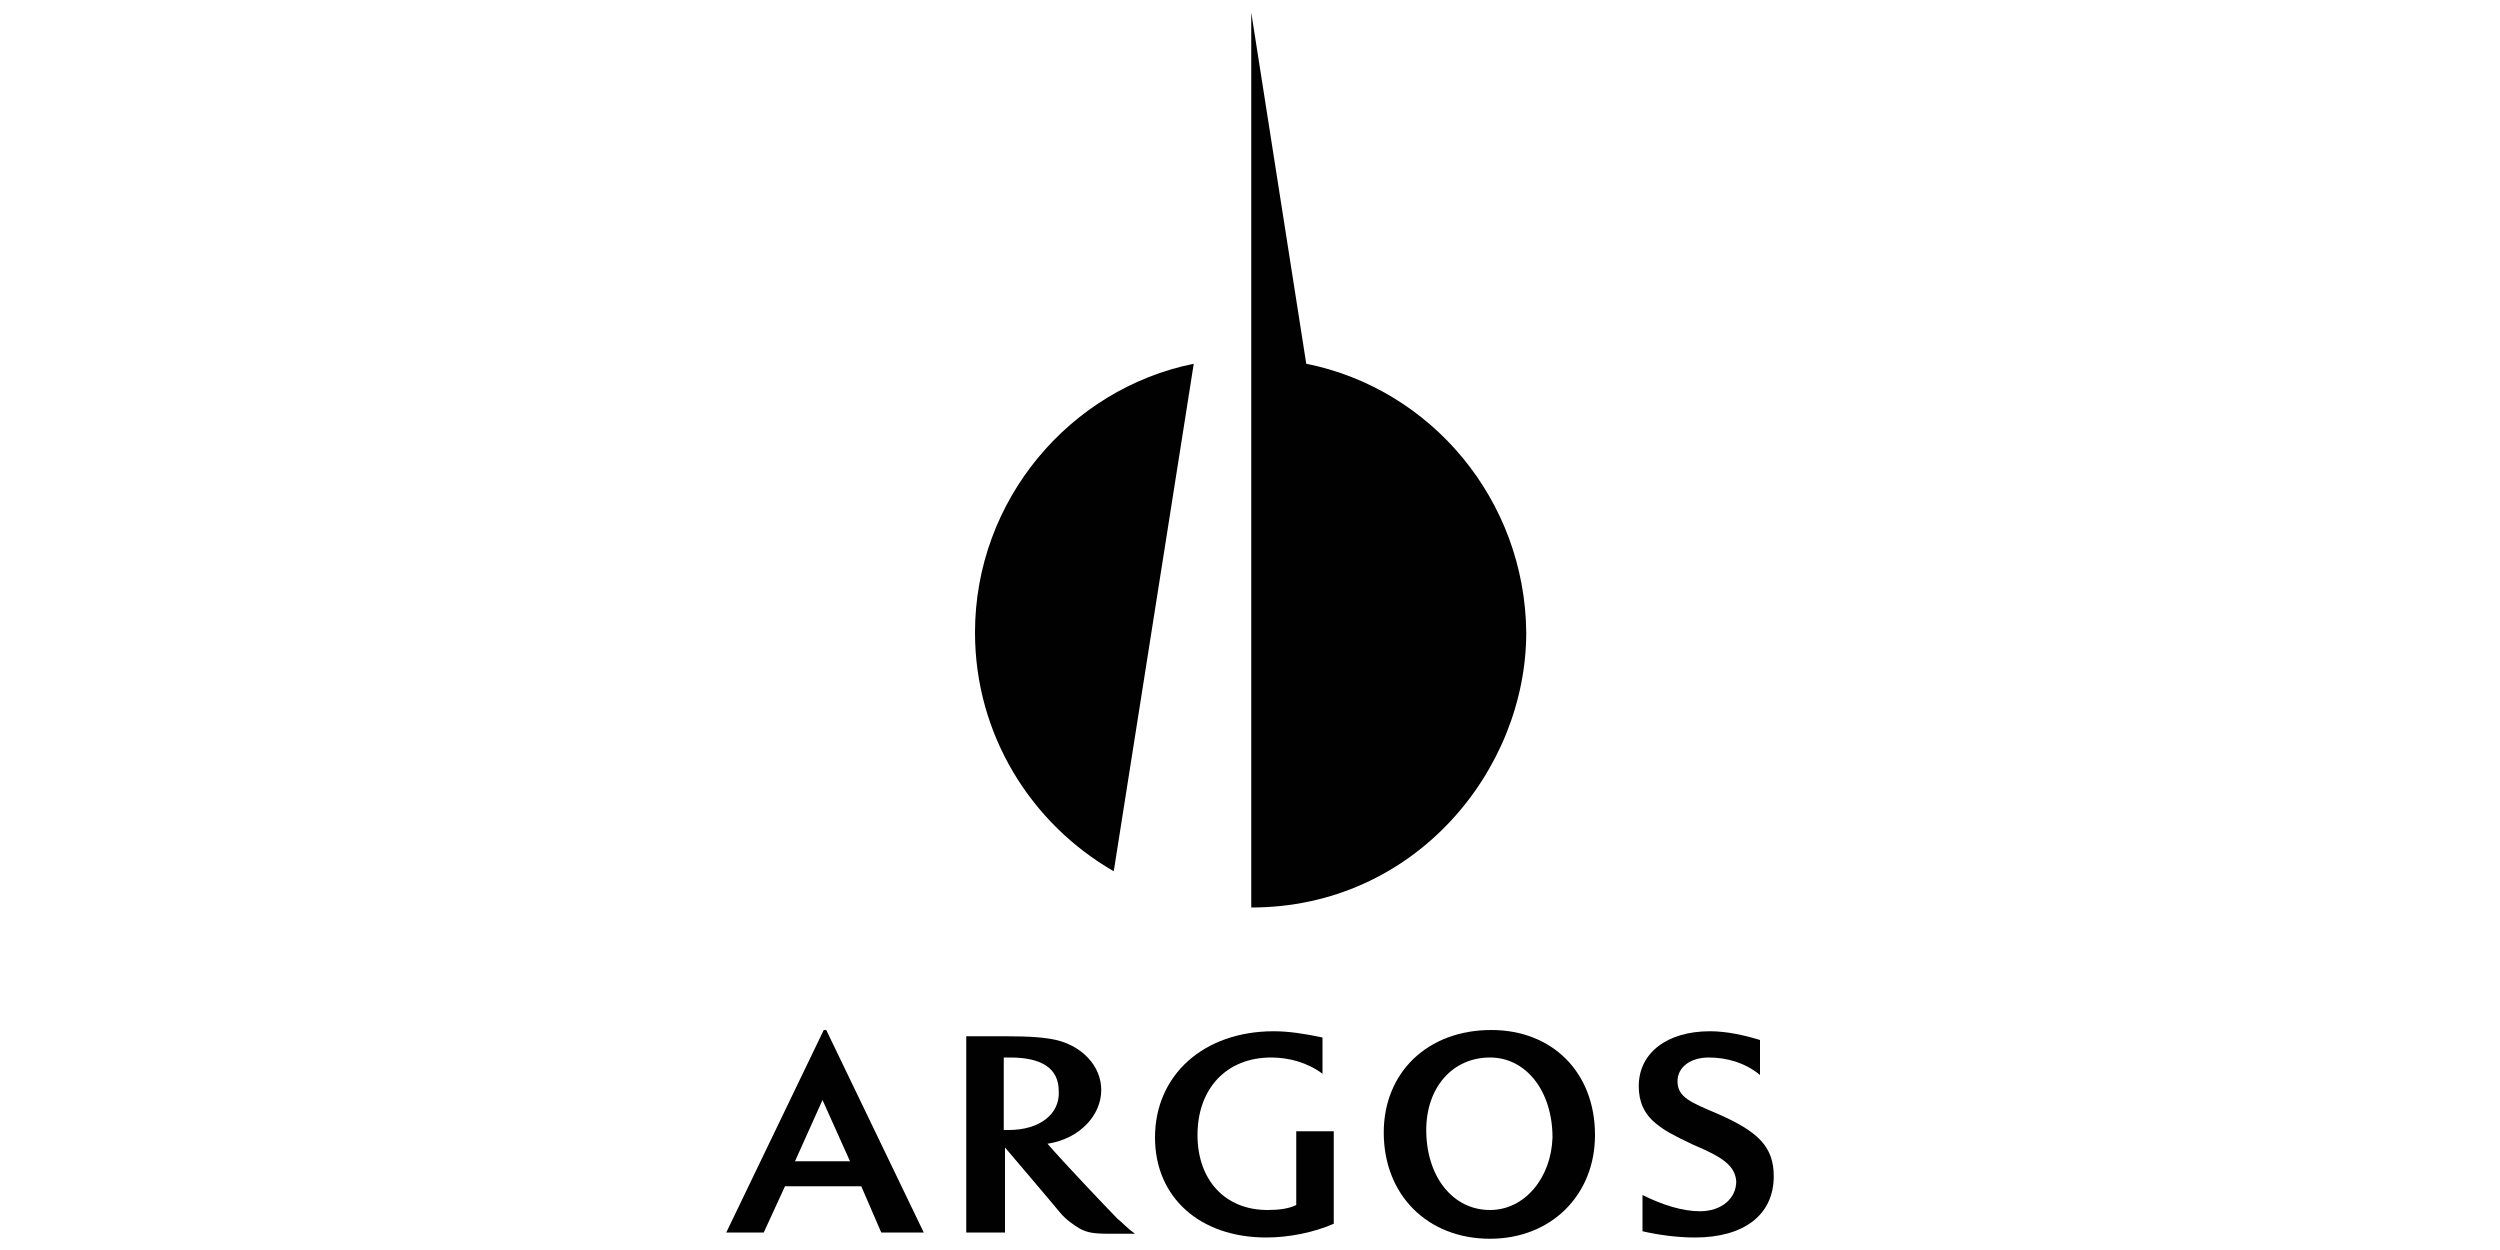 <svg xmlns="http://www.w3.org/2000/svg" xmlns:xlink="http://www.w3.org/1999/xlink" id="Layer_1" x="0px" y="0px" viewBox="0 0 200 100" style="enable-background:new 0 0 200 100;" xml:space="preserve">
<style type="text/css">
	.st0{fill:#010101;}
</style>
<g>
	<path class="st0" d="M80.7,90.4c-0.1,0-0.3,0-0.4,0v-5.8c0.1,0,0.4,0,0.5,0c2.6,0,3.9,0.9,3.9,2.7C84.8,89.1,83.2,90.4,80.7,90.4   L80.7,90.4z M89.4,97.5c-0.6-0.6-4.4-4.6-5.6-6c2.6-0.4,4.3-2.3,4.3-4.3c0-1.9-1.5-3.5-3.6-4c-0.9-0.2-2-0.3-4.1-0.3h-3.1v15.7h3.1   v-6.8c0,0,4,4.7,4.4,5.2c0.5,0.6,1.1,1,1.6,1.3c0.6,0.3,1,0.4,2.4,0.4h2C90.1,98.2,89.9,97.9,89.4,97.5L89.4,97.5z"></path>
	<path class="st0" d="M106.7,97.9v-7.4h-3v5.9c-0.6,0.3-1.4,0.4-2.3,0.4c-3.4,0-5.6-2.4-5.6-6c0-3.7,2.3-6.2,5.9-6.2   c1.4,0,2.9,0.4,4.1,1.3V83c-1.4-0.3-2.7-0.5-3.9-0.5c-5.6,0-9.5,3.5-9.5,8.5c0,4.8,3.6,8,8.9,8C103.1,99,105.1,98.6,106.7,97.9   L106.7,97.9z"></path>
	<path class="st0" d="M135.6,99c3.9,0,6.3-1.8,6.3-4.9c0-2.4-1.3-3.6-4.5-5c-2.1-0.9-3.2-1.3-3.2-2.6c0-1.1,1-1.9,2.5-1.9   c1.4,0,2.9,0.4,4.1,1.4v-2.8c-1.3-0.4-2.7-0.7-4-0.7c-3.4,0-5.7,1.7-5.7,4.4c0,1.2,0.4,2.2,1.4,3c0.6,0.5,1.3,0.9,3,1.7   c2.4,1,3.3,1.7,3.4,2.9c0,1.4-1.2,2.4-2.9,2.4c-1.4,0-3-0.5-4.6-1.3v2.9C132.7,98.8,134.2,99,135.6,99L135.6,99z"></path>
	<path class="st0" d="M119.2,96.8c-3,0-5.1-2.7-5.1-6.4c0-3.4,2.1-5.8,5.1-5.8c2.9,0,5,2.7,5,6.4C124.1,94.2,122,96.8,119.2,96.8   L119.2,96.8z M119.3,82.4c-5.1,0-8.6,3.4-8.6,8.2c0,5,3.5,8.5,8.5,8.5c4.9,0,8.4-3.5,8.4-8.3C127.6,85.8,124.2,82.4,119.3,82.4   L119.3,82.4z"></path>
	<path class="st0" d="M63.6,92.9l2.2-4.9l2.2,4.9H63.6L63.6,92.9z M70.5,98.6h3.4l-7.8-16.2h-0.2l-7.8,16.2h3l1.7-3.7h6.1L70.5,98.6   L70.5,98.6z"></path>
	<path class="st0" d="M104.5,29.1L100.1,1h0l0,71.6c13.1,0,22-11,22-22C122,40,114.5,31.1,104.5,29.1L104.5,29.1z M78,50.6   c0,8.2,4.5,15.3,11.1,19.1l6.4-40.6C85.6,31.1,78,40,78,50.6L78,50.6z"></path>
</g>
</svg>